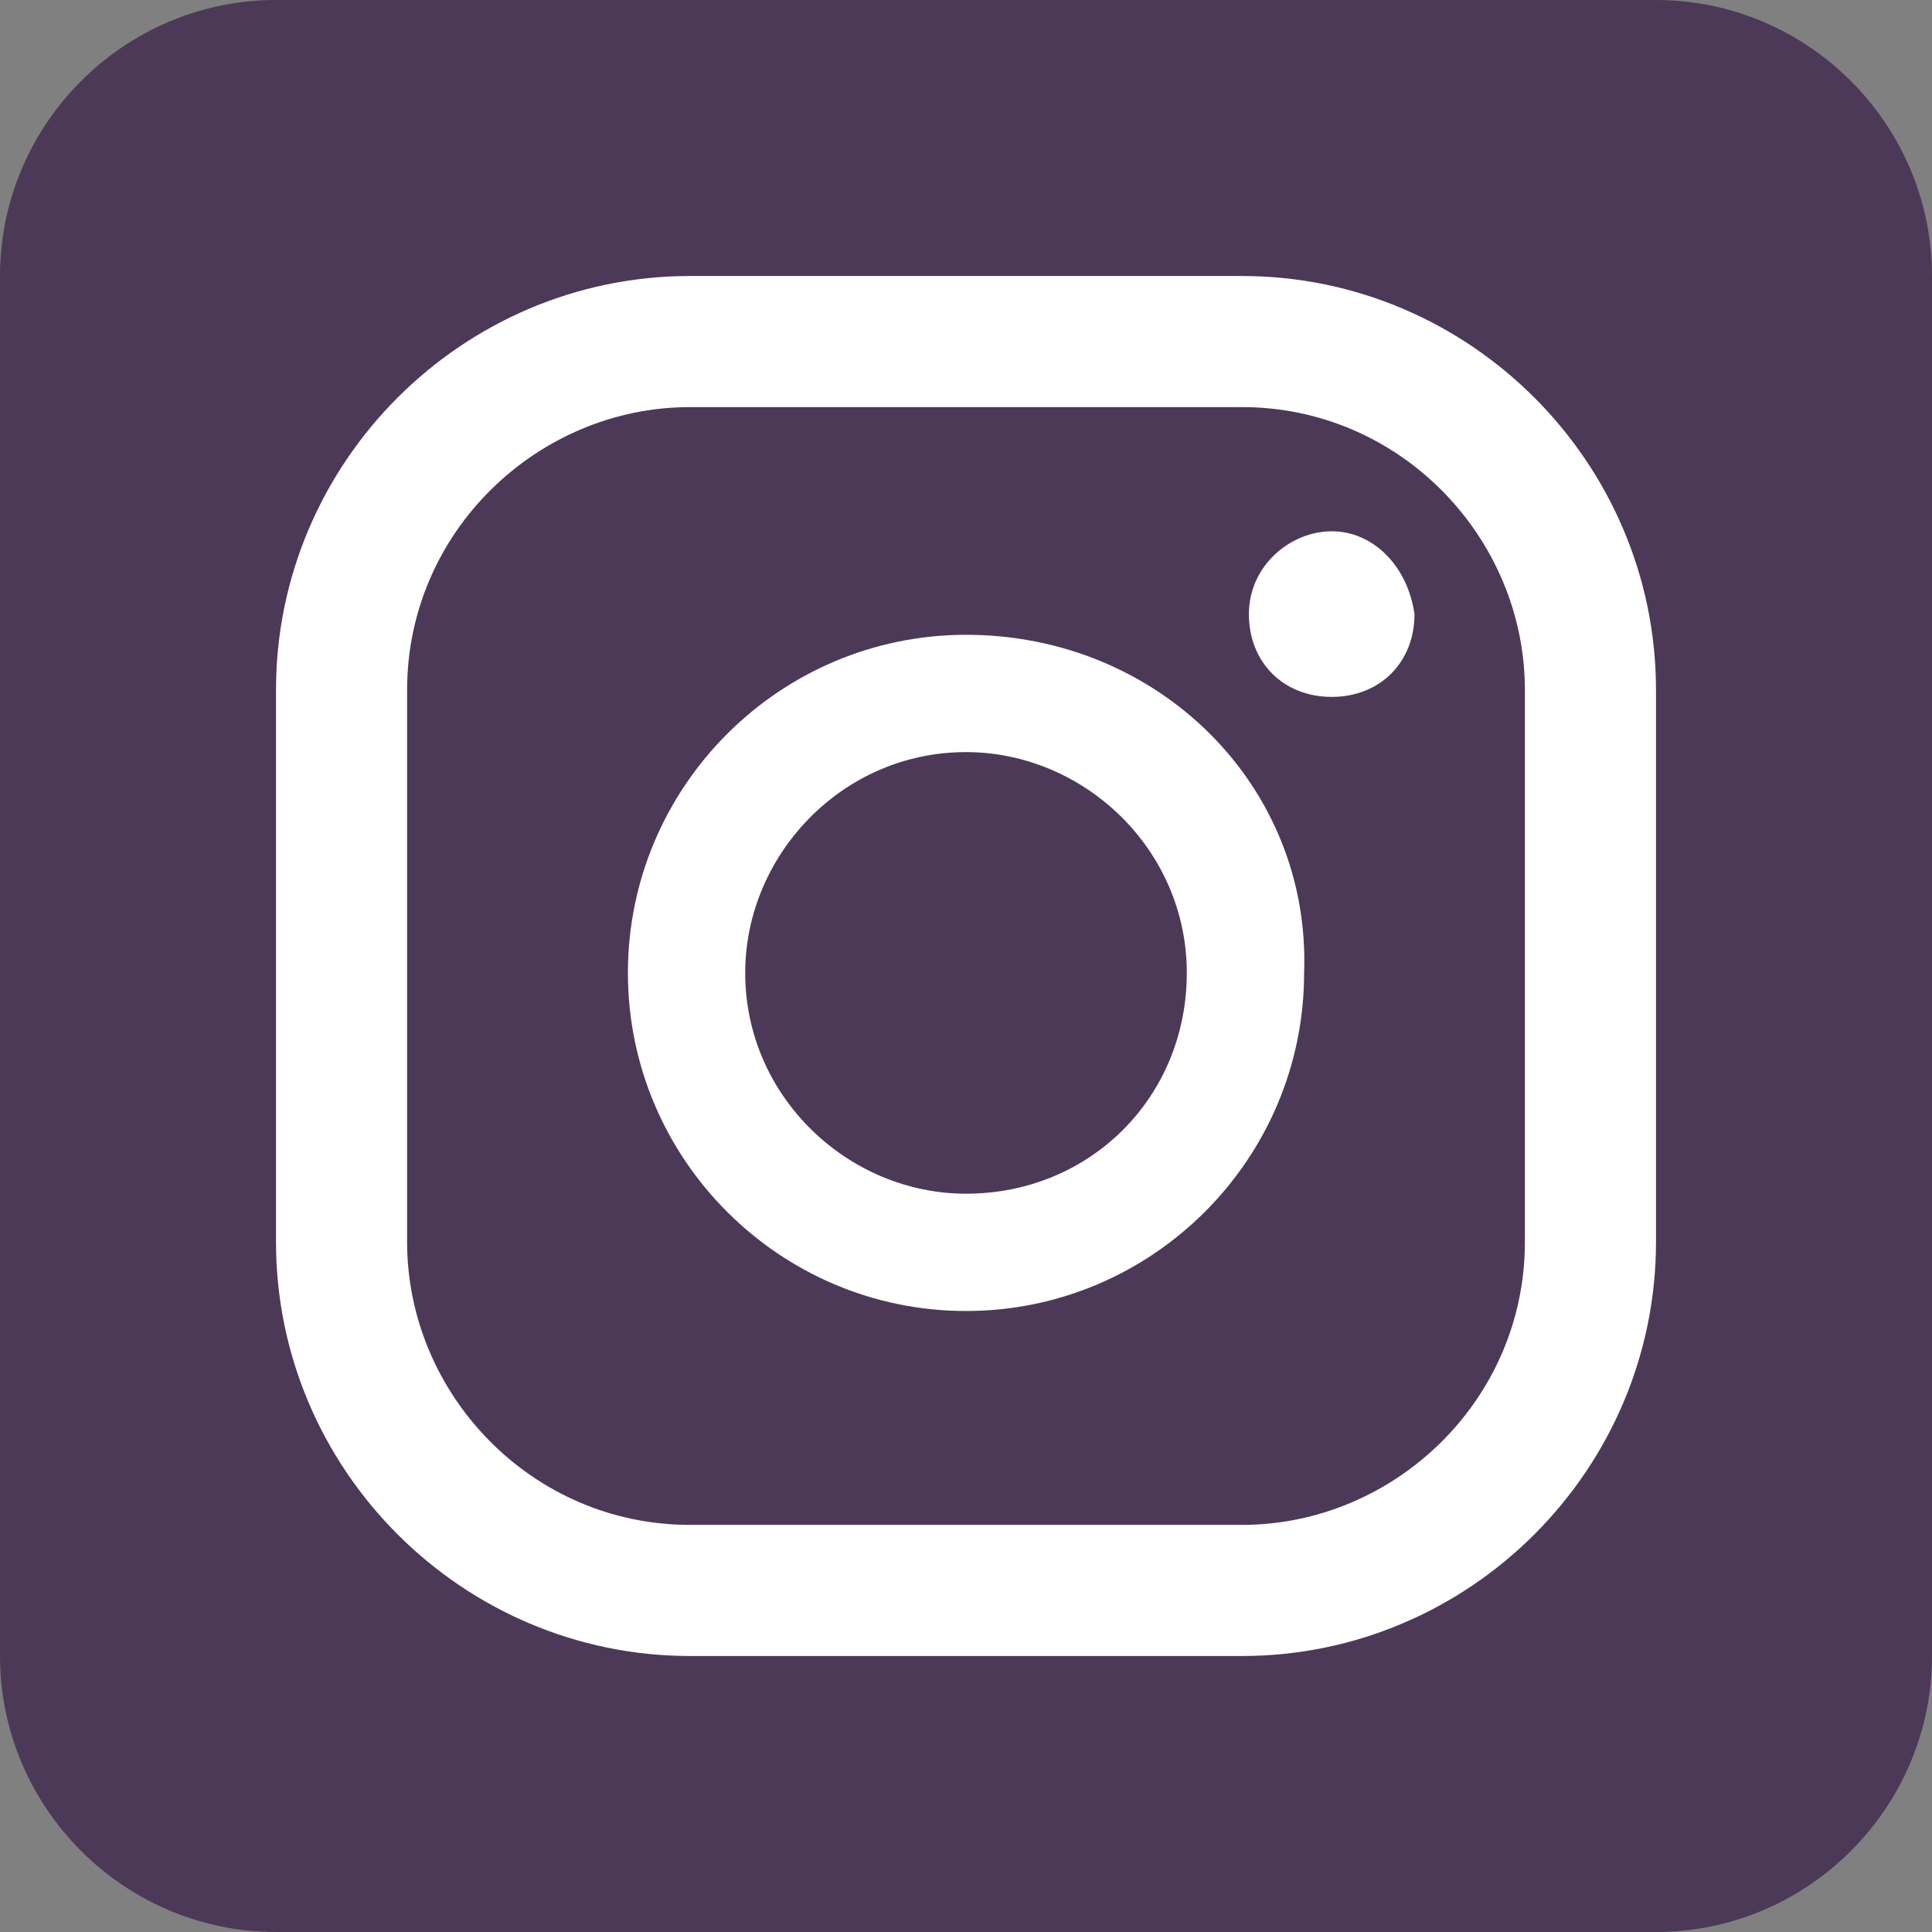 <svg width="63" height="63" viewBox="0 0 63 63" fill="none" xmlns="http://www.w3.org/2000/svg">
<rect x="0" y="0" width="63" height="63" fill="#808080" stroke="none"/>
<path d="M9 0H54C58.95 0 63 4.05 63 9V54C63 58.95 58.95 63 54 63H9C4.05 63 0 58.95 0 54V9C0 4.05 4.05 0 9 0Z" fill="#4C3957"/>
<path d="M43.425 17.325C42.075 17.325 40.725 18.45 40.725 20.025C40.725 21.6 41.85 22.725 43.425 22.725C45 22.725 46.125 21.6 46.125 20.025C45.9 18.45 44.775 17.325 43.425 17.325Z" fill="white"/>
<path d="M31.5 20.7C25.425 20.7 20.475 25.65 20.475 31.725C20.475 37.8 25.425 42.75 31.5 42.75C37.575 42.75 42.525 37.8 42.525 31.725C42.75 25.65 37.8 20.7 31.5 20.7ZM31.5 38.925C27.675 38.925 24.3 35.775 24.3 31.725C24.3 27.9 27.45 24.525 31.5 24.525C35.325 24.525 38.7 27.675 38.7 31.725C38.7 35.775 35.55 38.925 31.5 38.925Z" fill="white"/>
<path d="M40.5 9H22.5C15.075 9 9 15.075 9 22.5V40.5C9 47.925 15.075 54 22.5 54H40.5C47.925 54 54 47.925 54 40.5V22.5C54 15.075 47.925 9 40.5 9ZM49.725 40.5C49.725 45.675 45.45 49.725 40.5 49.725H22.5C17.325 49.725 13.275 45.45 13.275 40.5V22.5C13.275 17.325 17.55 13.275 22.5 13.275H40.5C45.675 13.275 49.725 17.55 49.725 22.5V40.5Z" fill="white"/>
</svg>
